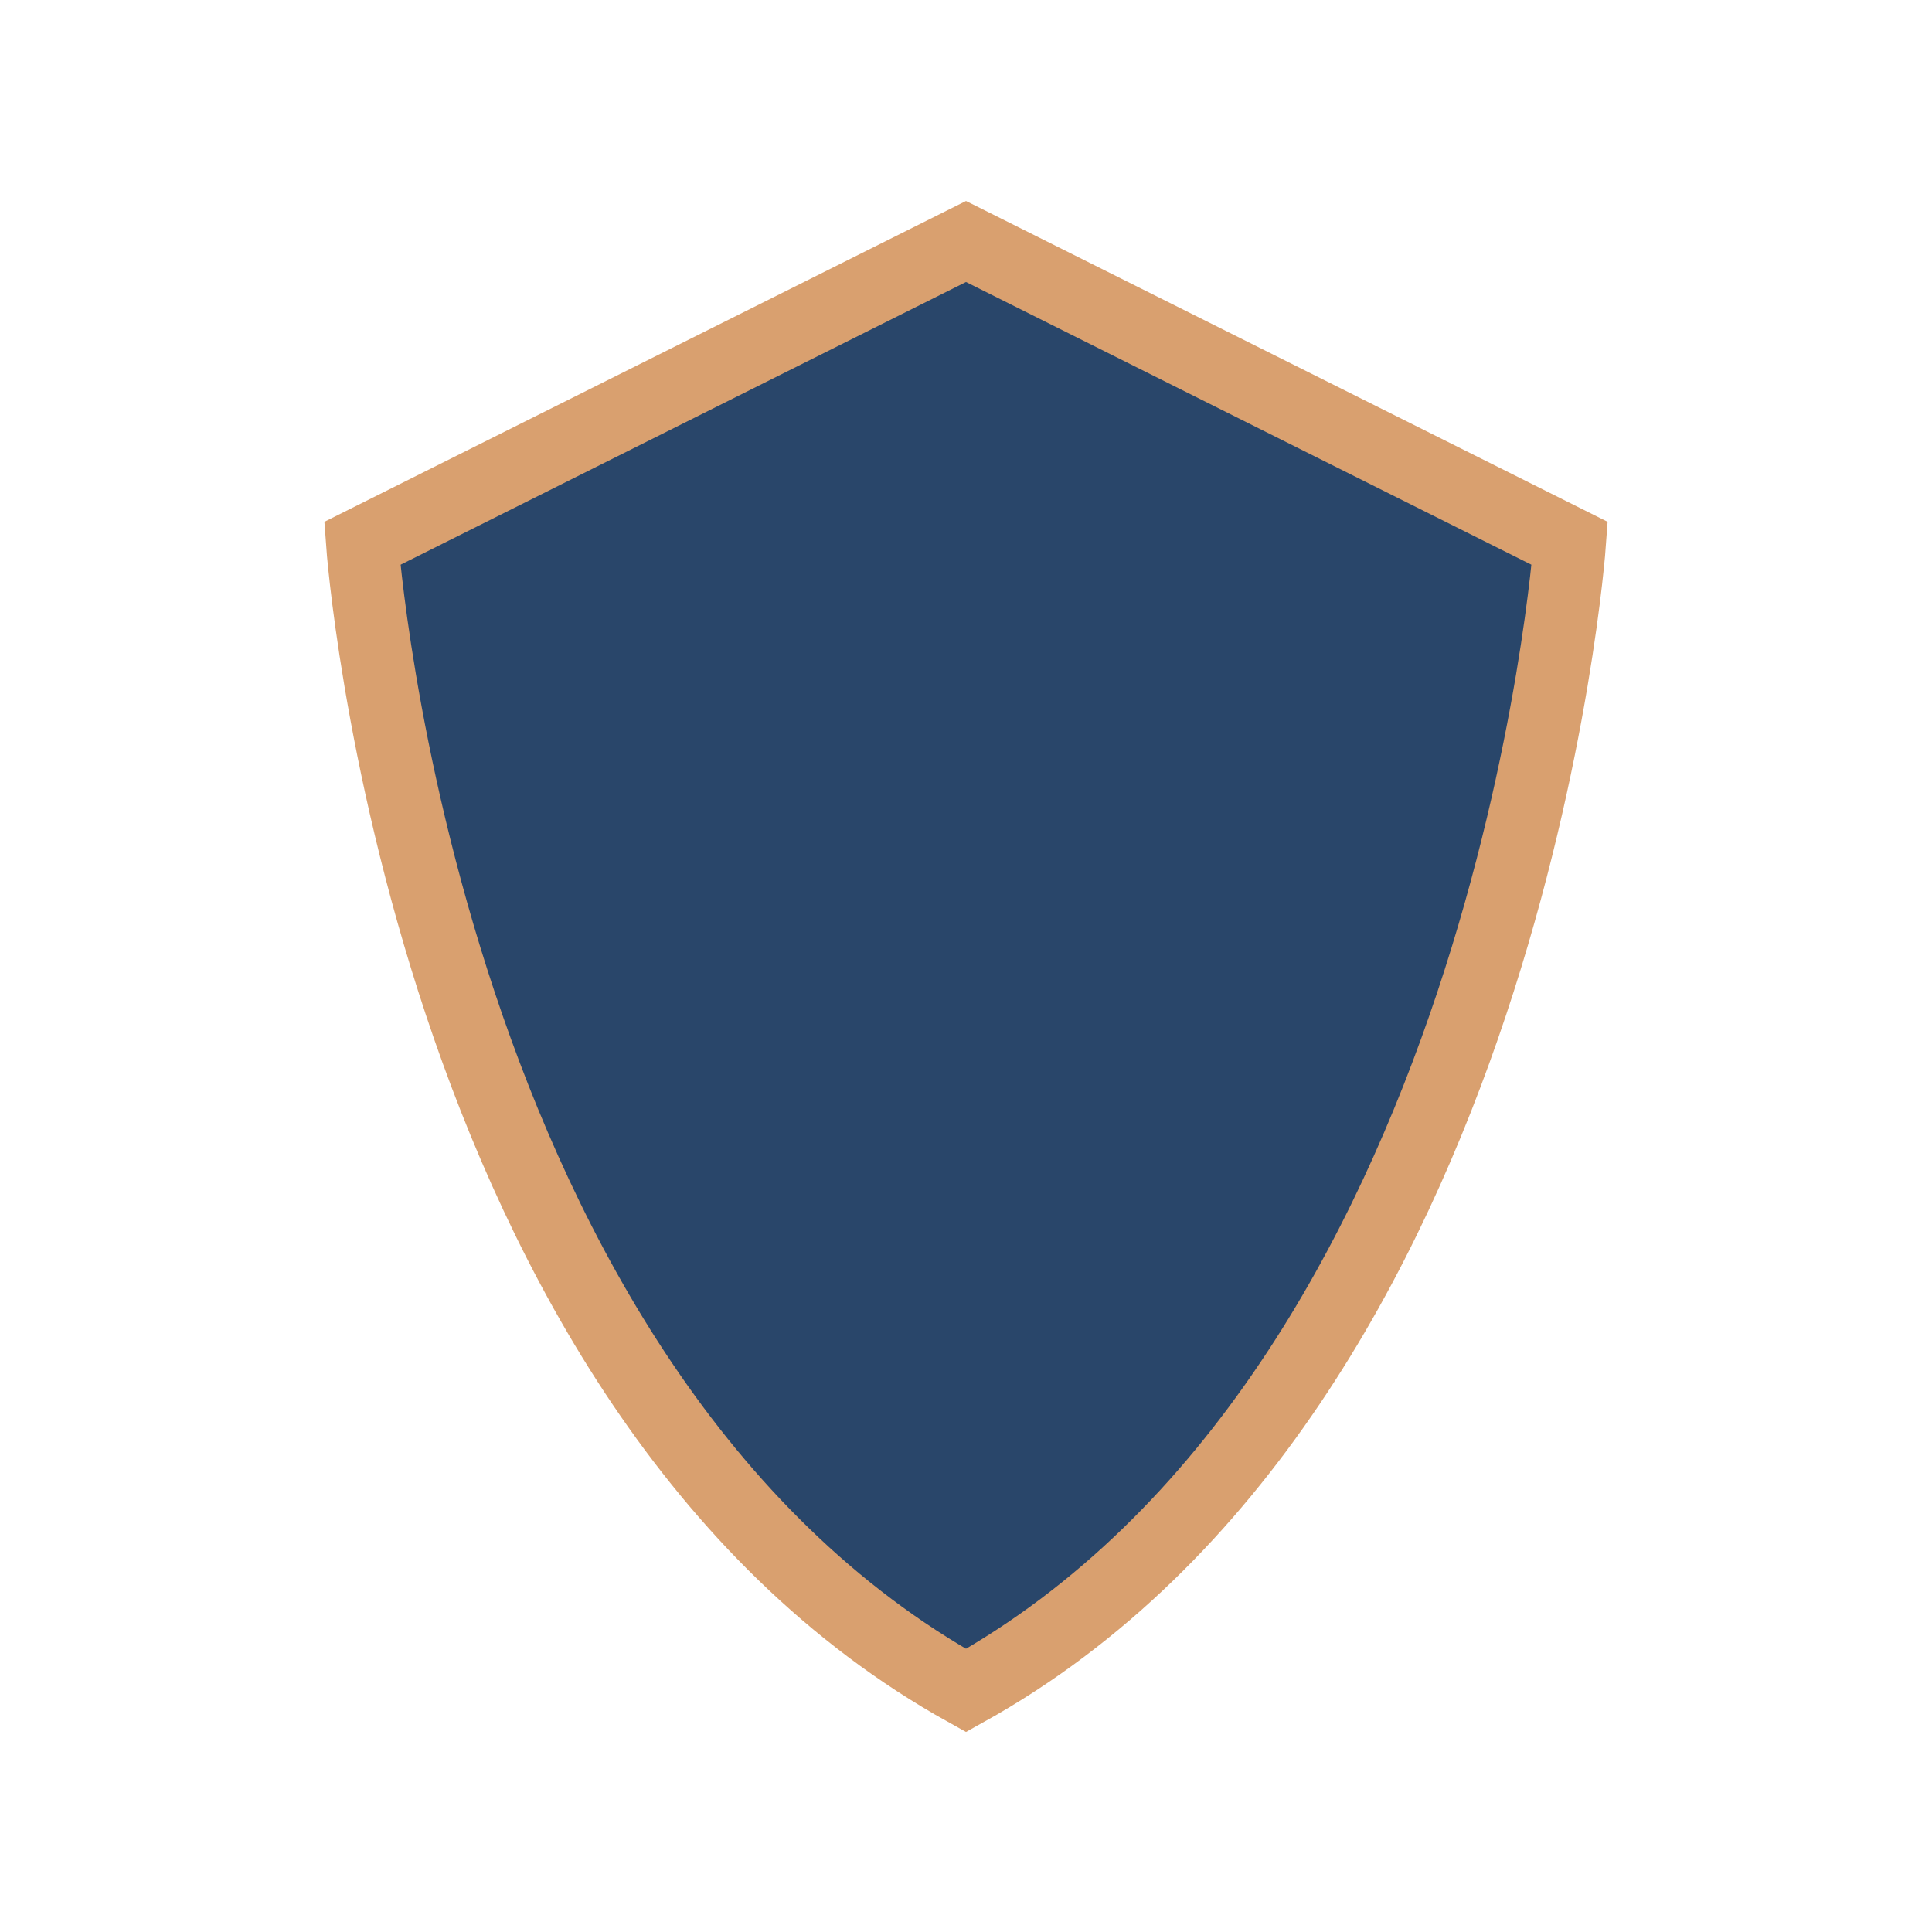 <?xml version="1.0" encoding="UTF-8"?>
<svg xmlns="http://www.w3.org/2000/svg" width="32" height="32" viewBox="0 0 32 32"><path fill="#29466A" d="M16 28C7 23 6 9 6 9l10-5 10 5s-1 14-10 19z" stroke="#D9A06F" stroke-width="1.2"/></svg>